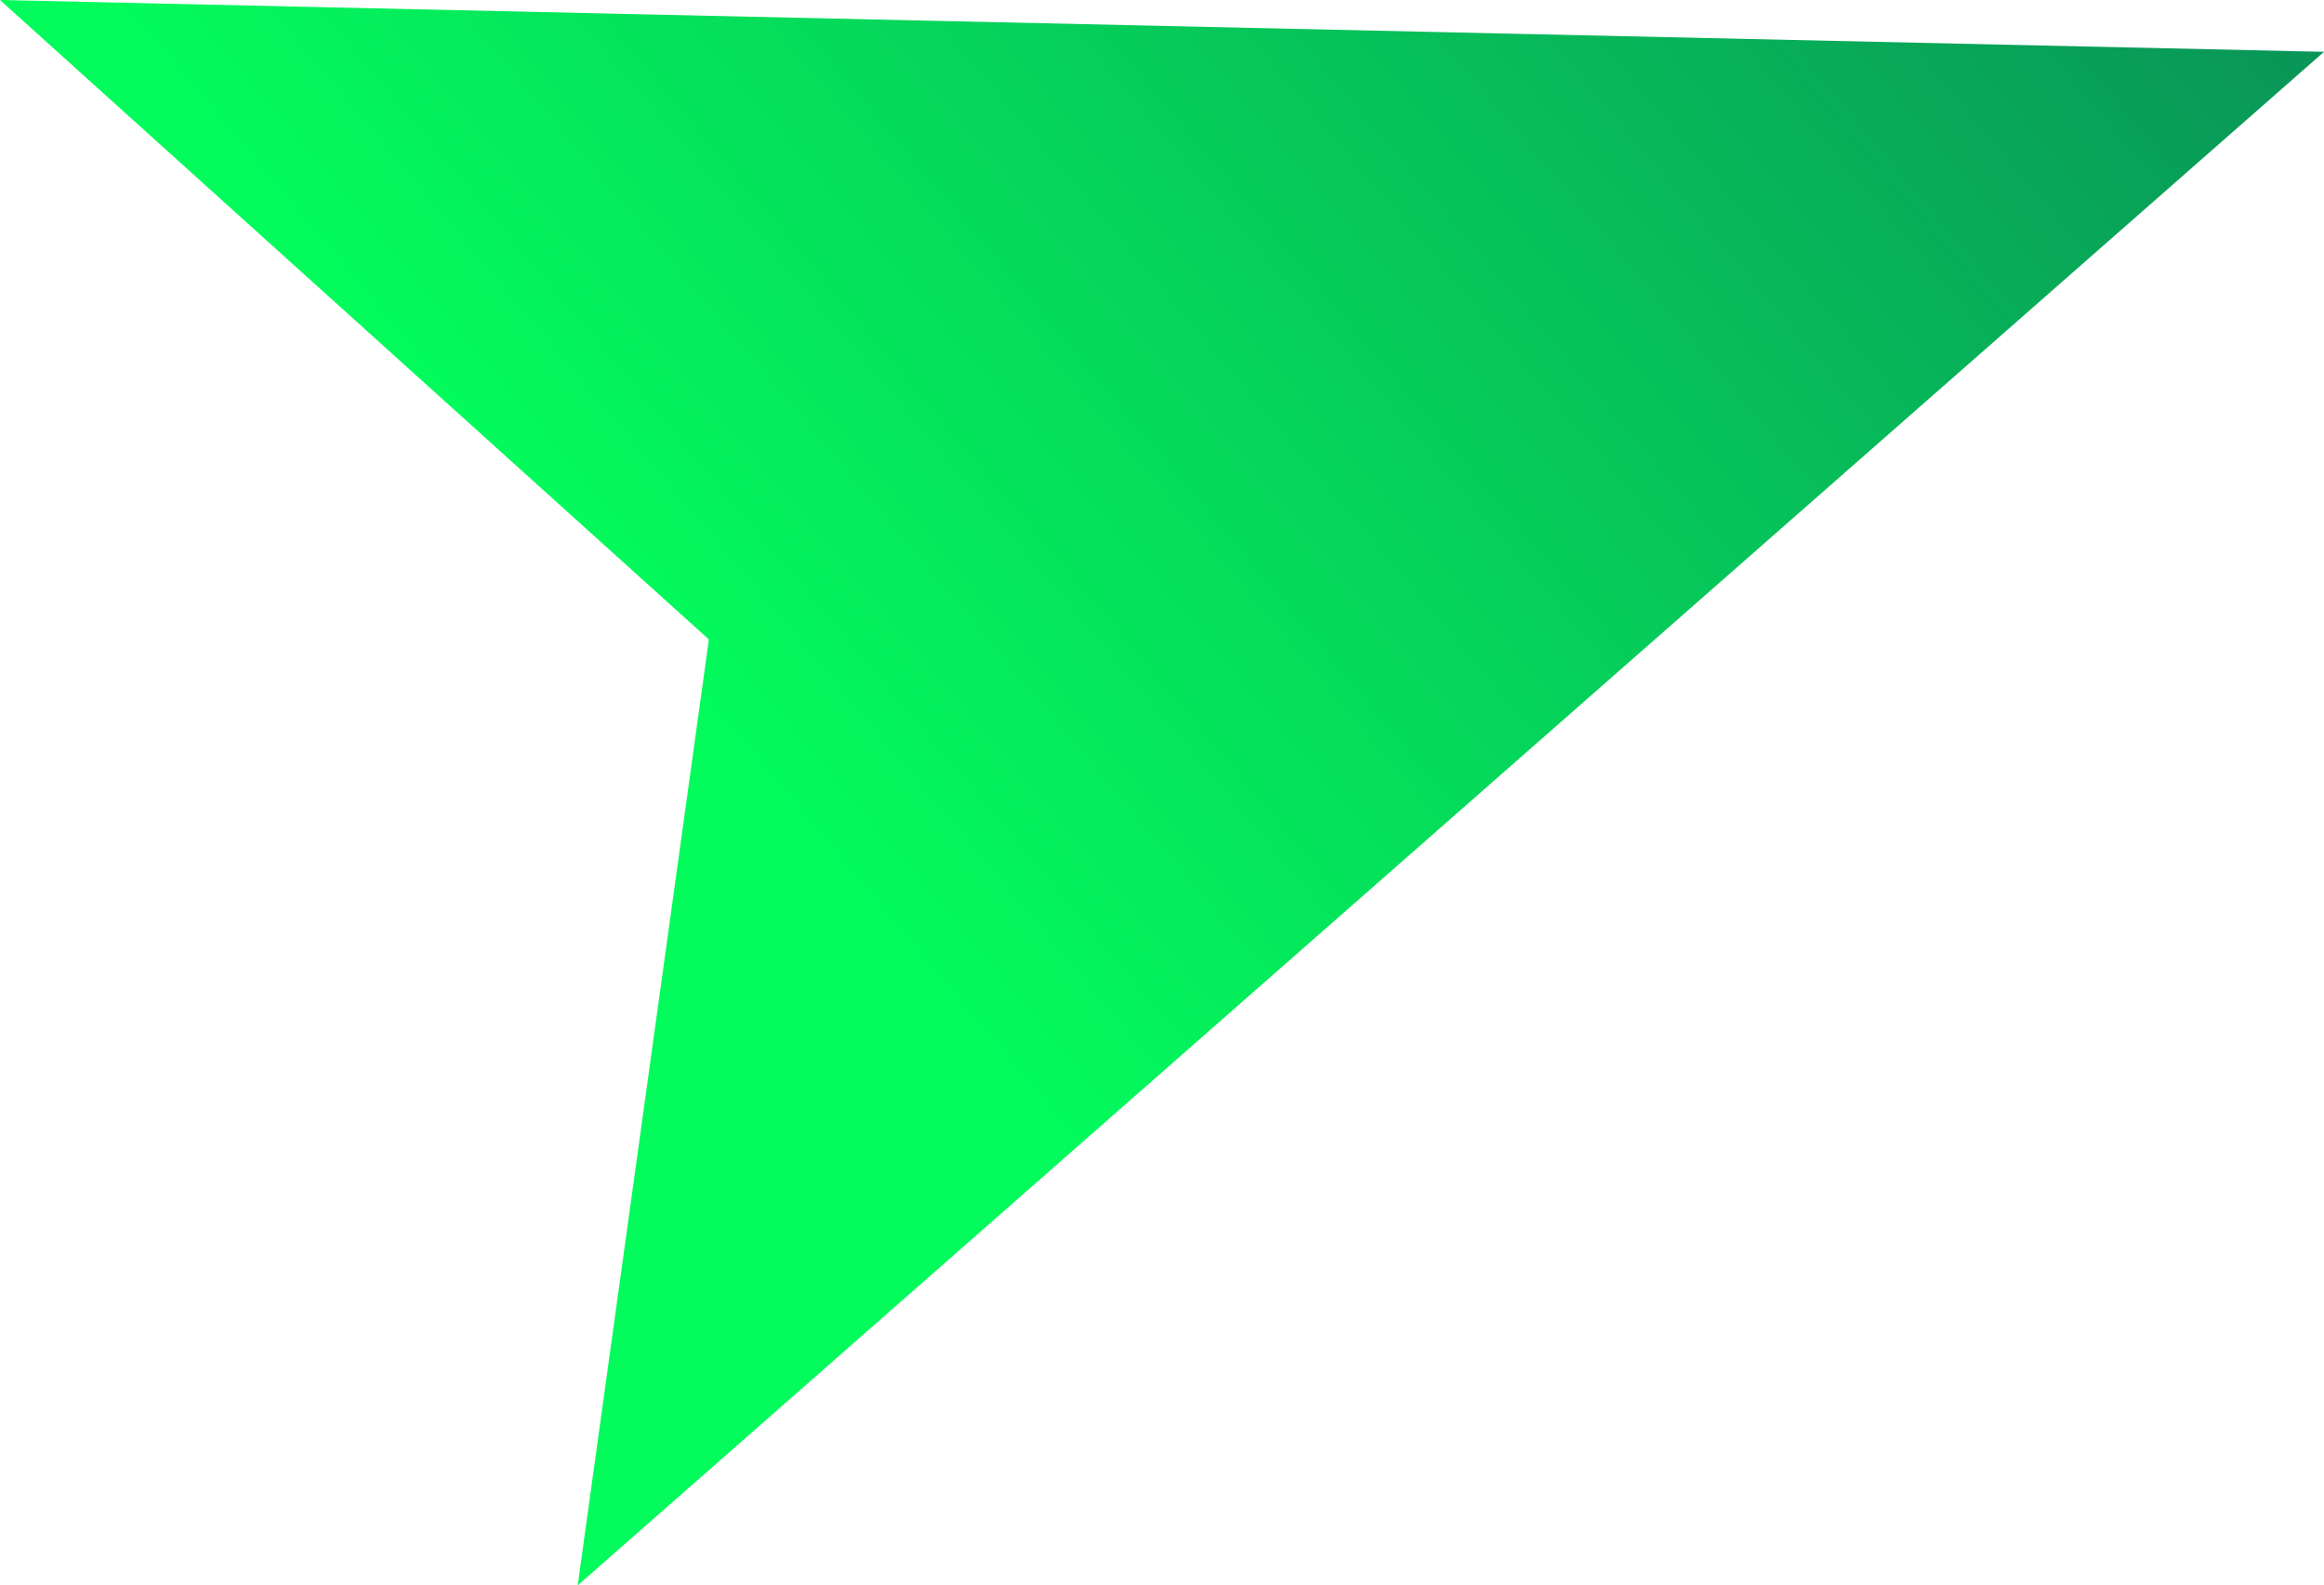 <?xml version="1.0" encoding="UTF-8"?>
<svg id="_レイヤー_2" data-name="レイヤー 2" xmlns="http://www.w3.org/2000/svg" xmlns:xlink="http://www.w3.org/1999/xlink" viewBox="0 0 21.08 14.38">
  <defs>
    <style>
      .cls-1 {
        fill: url(#_新規グラデーションスウォッチ_1);
      }
    </style>
    <linearGradient id="_新規グラデーションスウォッチ_1" data-name="新規グラデーションスウォッチ 1" x1="20.69" y1="-7.96" x2="5.19" y2="5.04" gradientUnits="userSpaceOnUse">
      <stop offset="0" stop-color="#0b7256"/>
      <stop offset="1" stop-color="#03fb5c"/>
    </linearGradient>
  </defs>
  <g id="_文字" data-name="文字">
    <polygon class="cls-1" points="21.08 .47 0 0 6.43 5.8 5.24 14.38 21.08 .47"/>
  </g>
</svg>